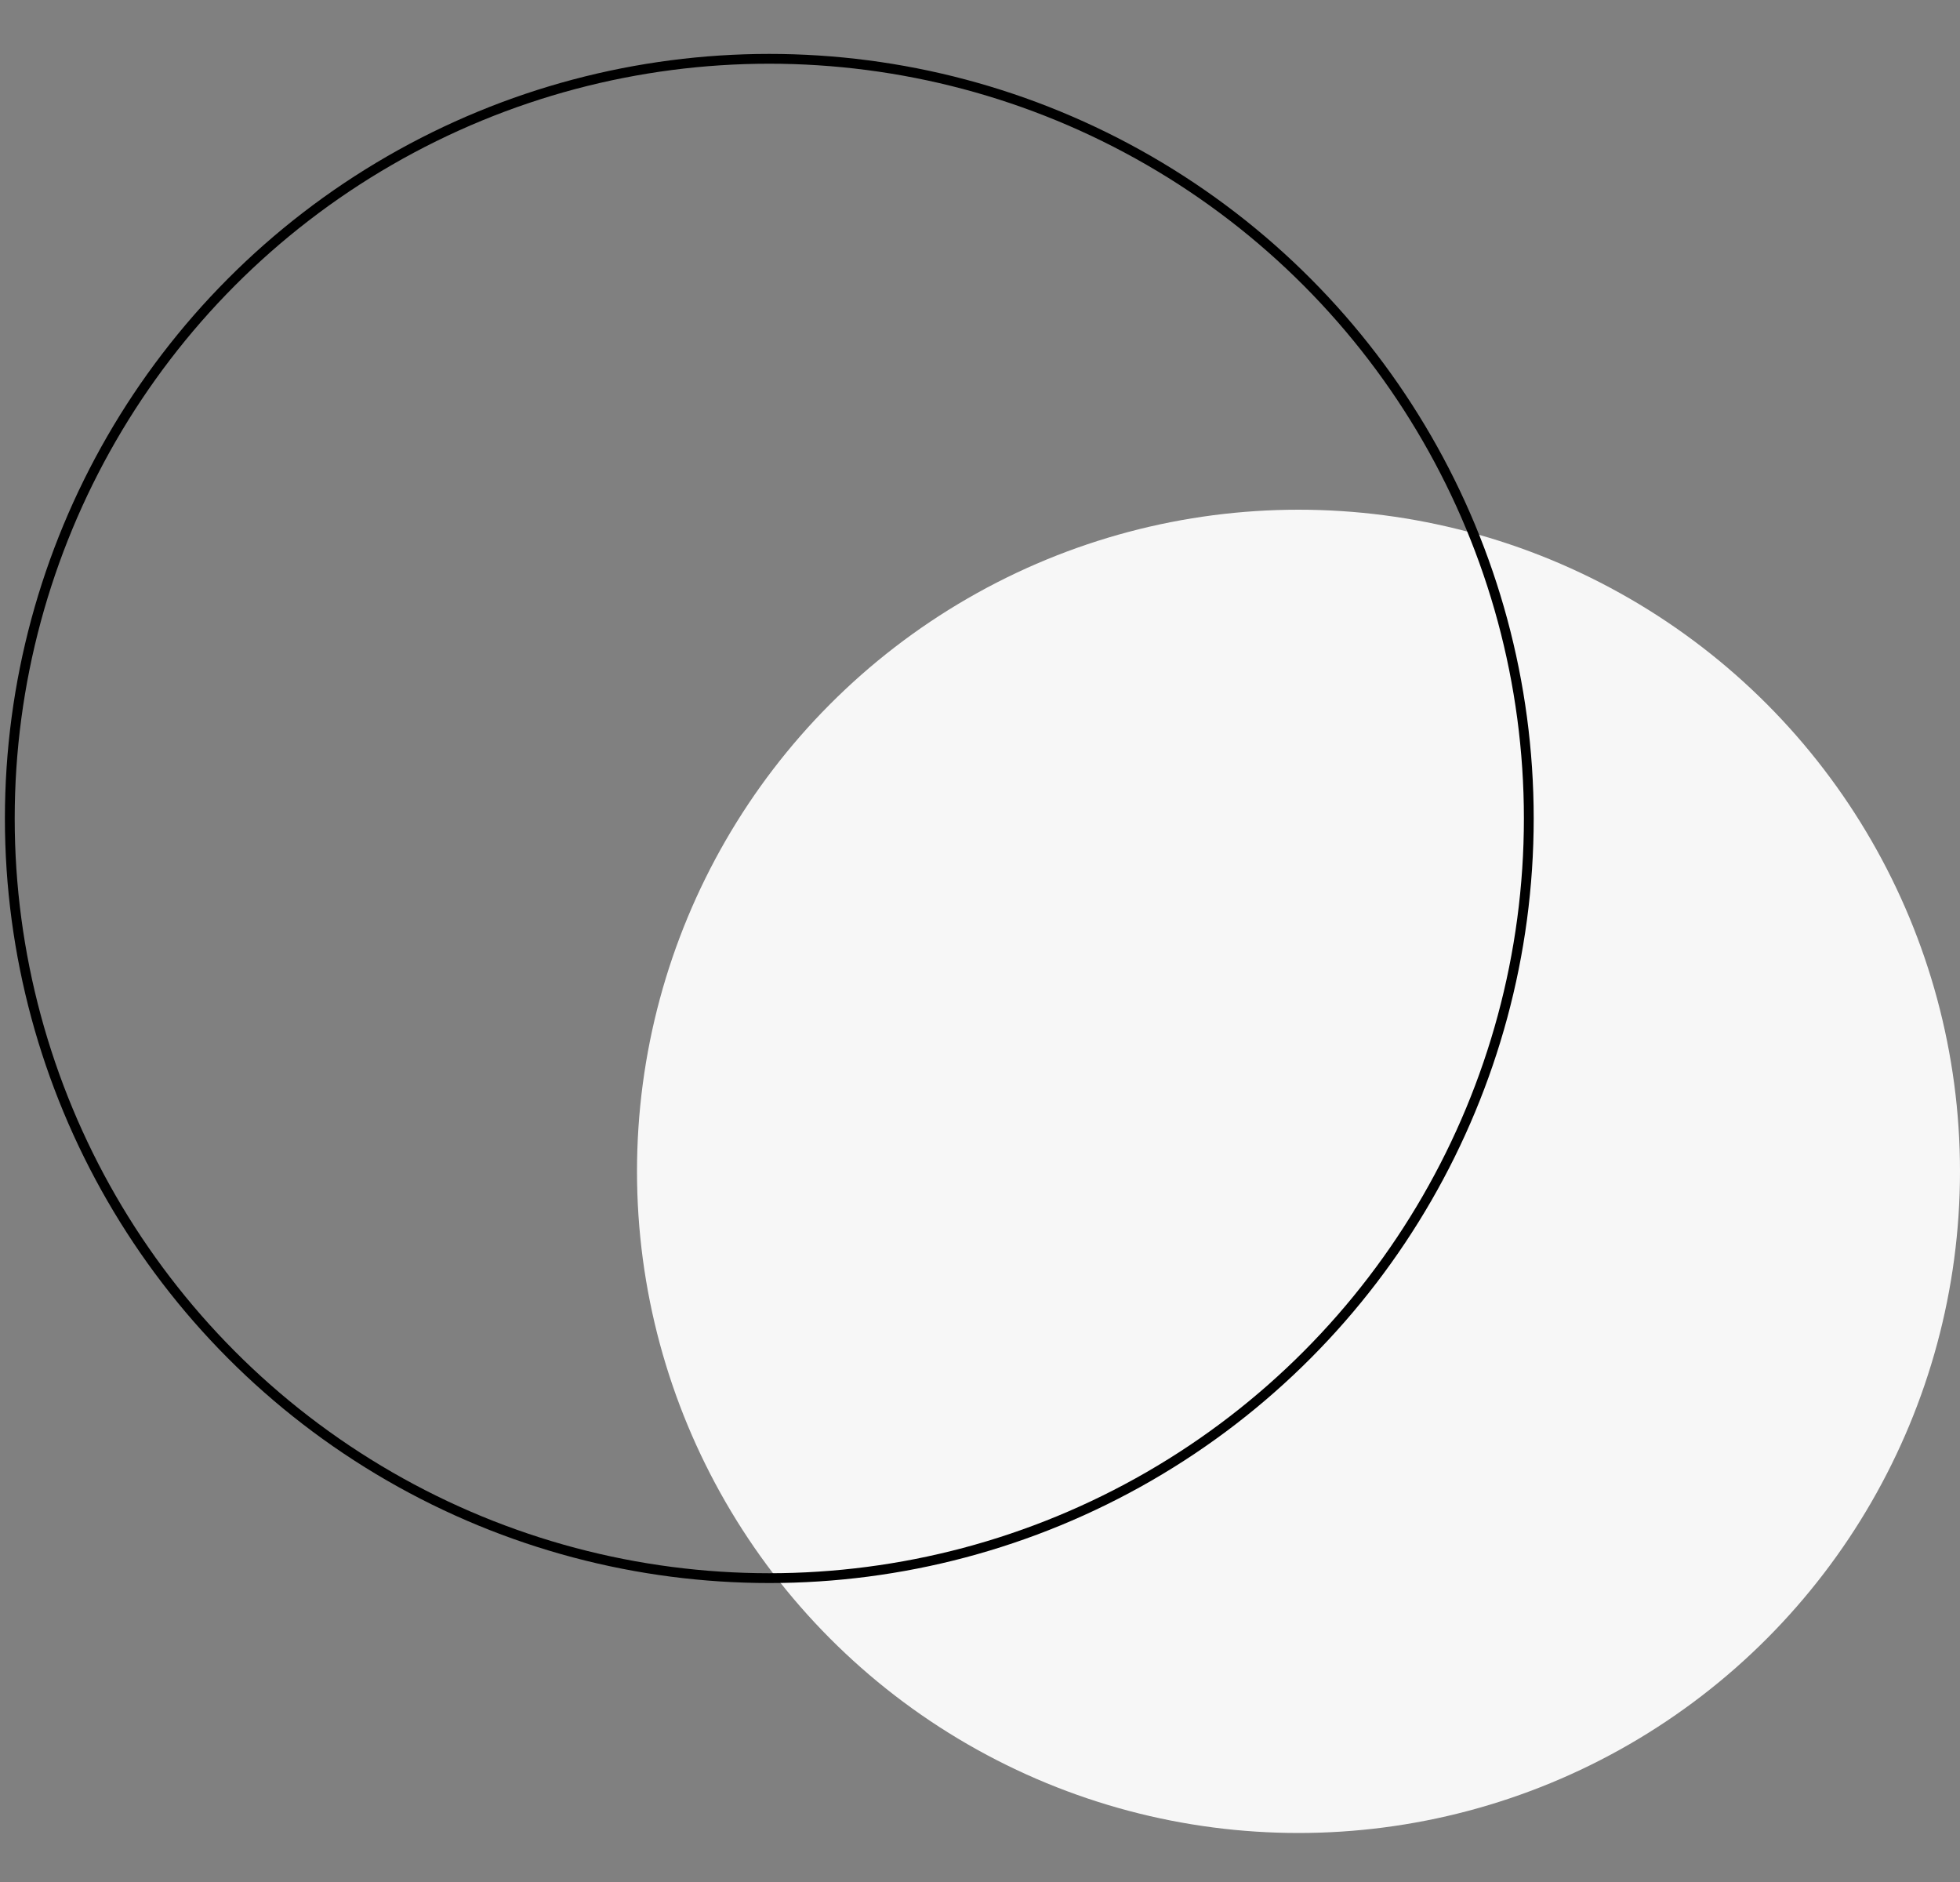 <svg xmlns="http://www.w3.org/2000/svg" width="200" height="192" viewBox="0 0 200 192">
  <rect x="0" y="0" width="200" height="192" fill="#808080" stroke="none"/>
  <g fill="none" fill-rule="evenodd">
    <circle cx="132.5" cy="119.5" r="67.5" fill="#F7F7F7"/>
    <circle cx="78.5" cy="83.5" r="77.5" stroke="#000000"/>
  </g>
</svg>
